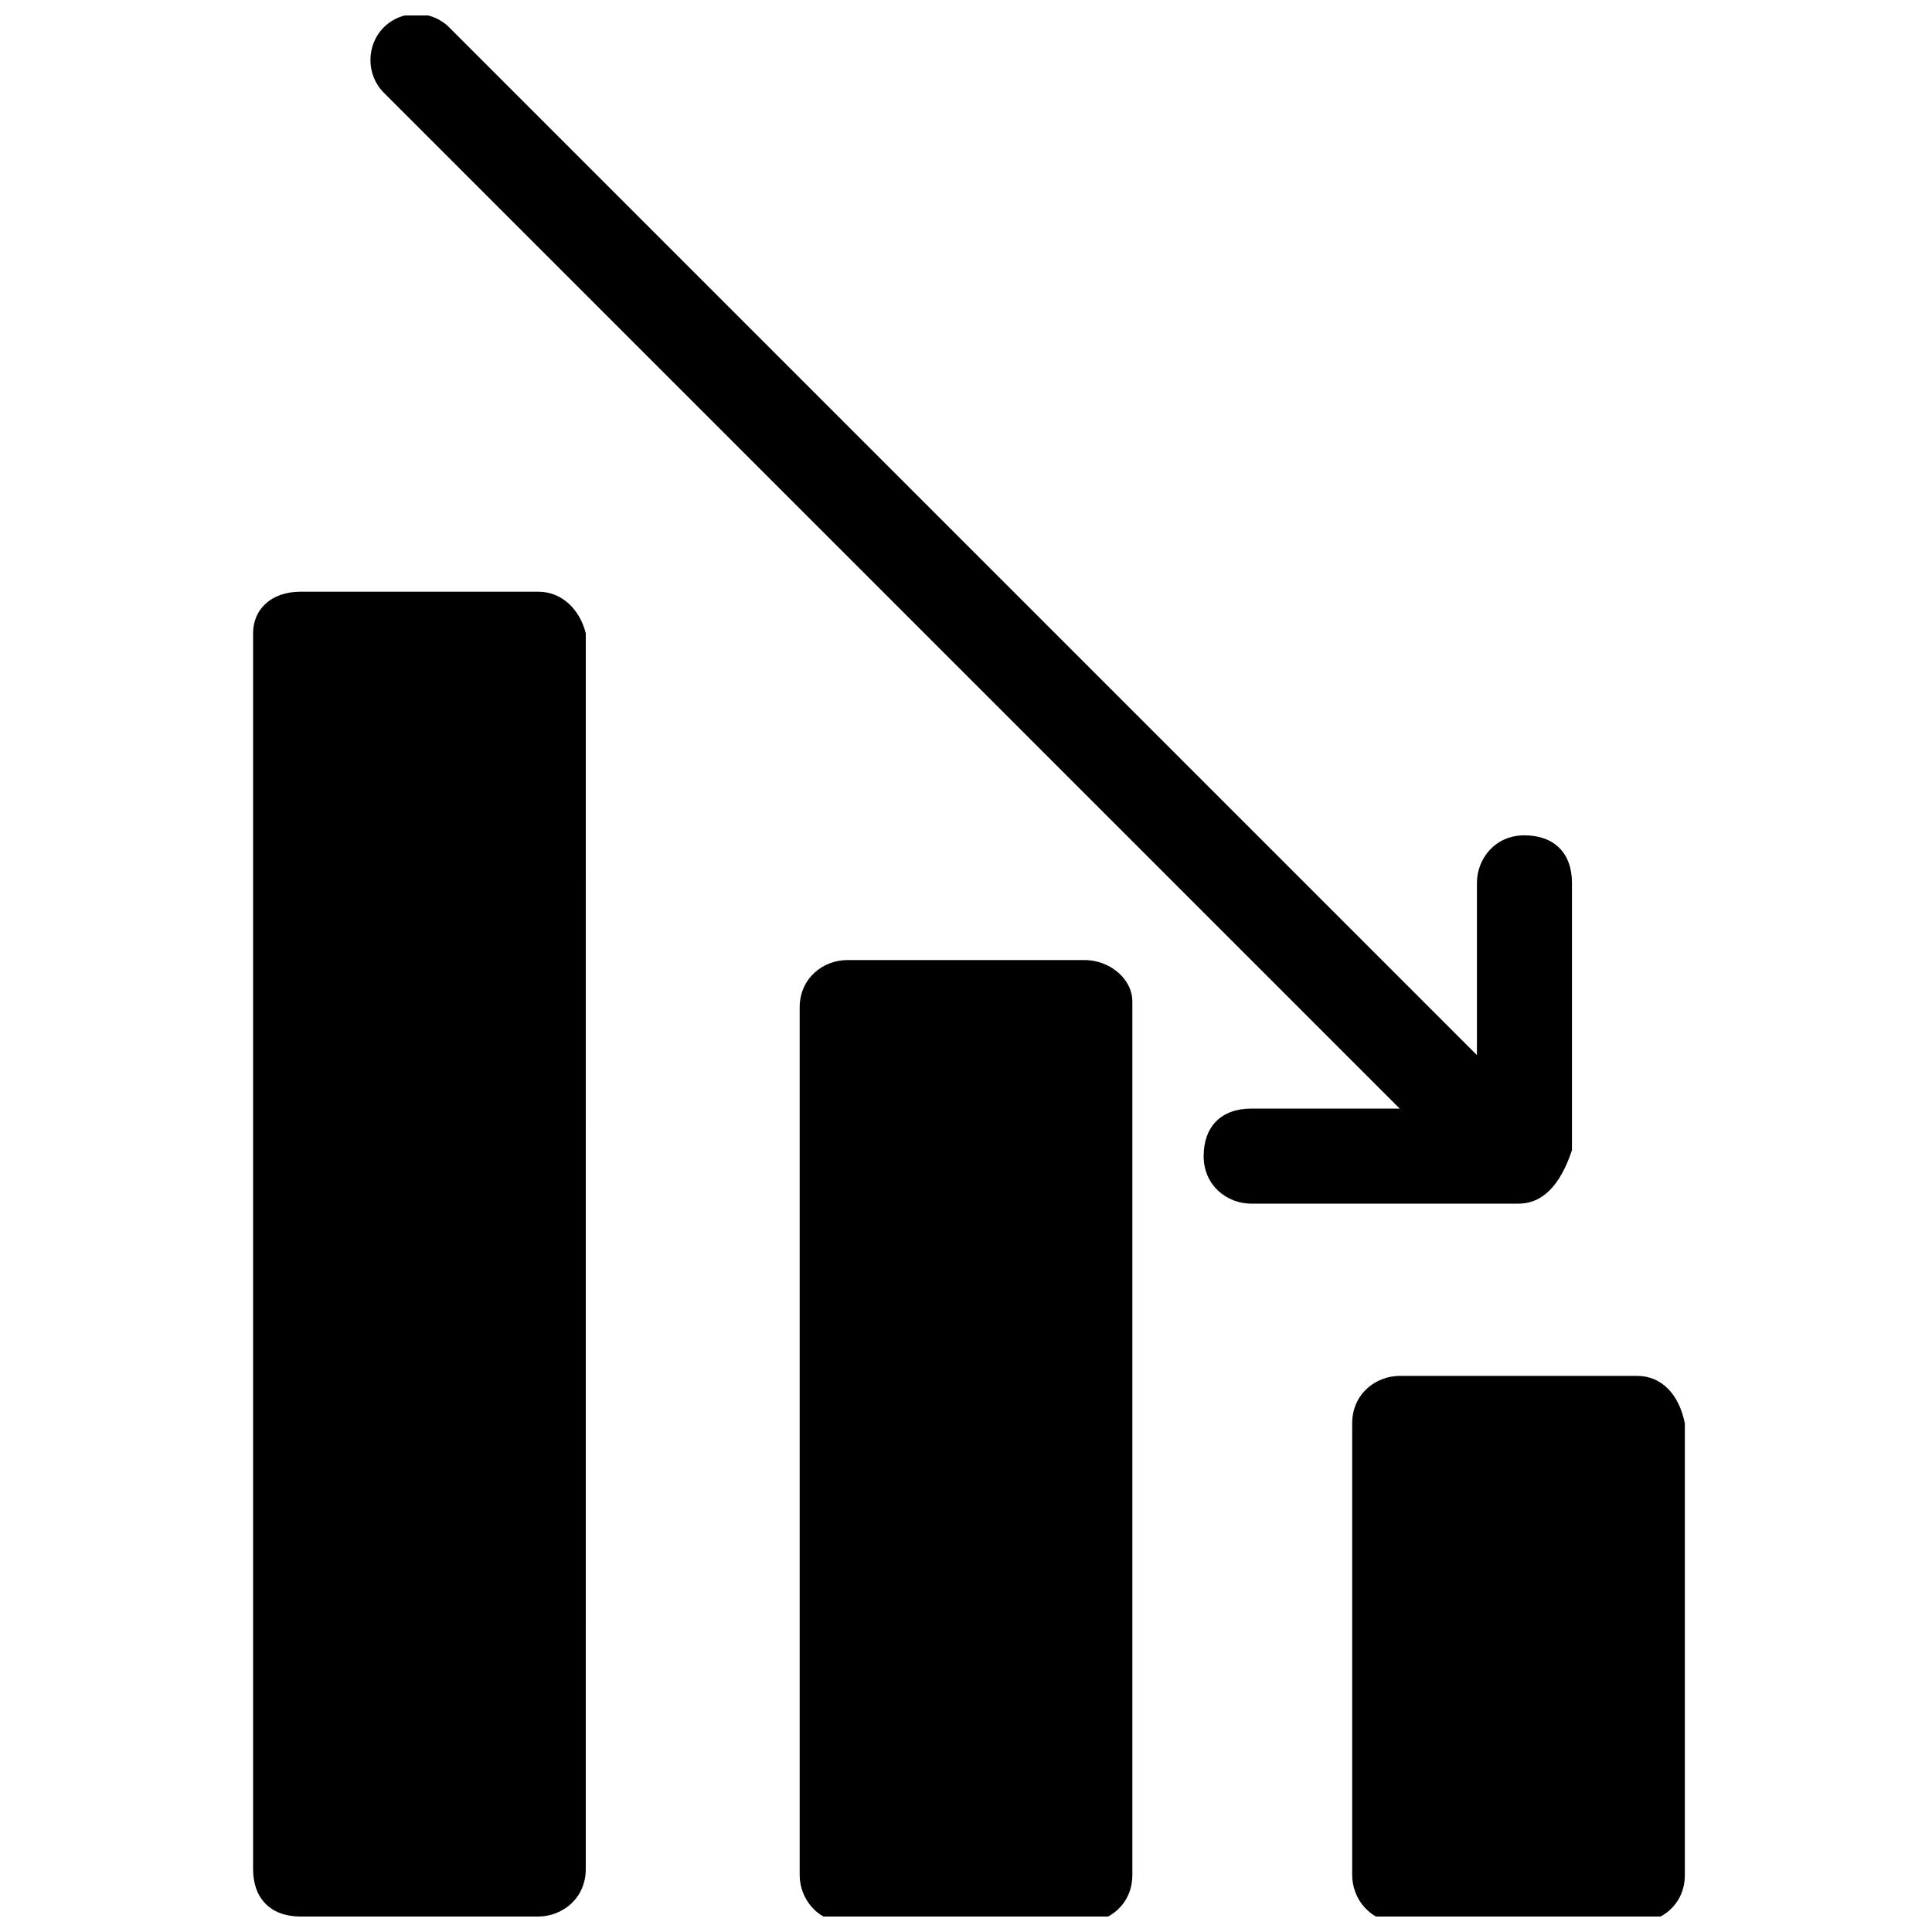 <?xml version="1.0" encoding="UTF-8"?>
<!-- Uploaded to: SVG Repo, www.svgrepo.com, Generator: SVG Repo Mixer Tools -->
<svg width="800px" height="800px" version="1.1" viewBox="144 144 512 512" xmlns="http://www.w3.org/2000/svg">
 <defs>
  <clipPath id="d">
   <path d="m502 508h89v143.9h-89z"/>
  </clipPath>
  <clipPath id="c">
   <path d="m355 398h90v253.9h-90z"/>
  </clipPath>
  <clipPath id="b">
   <path d="m211 300h89v351.9h-89z"/>
  </clipPath>
  <clipPath id="a">
   <path d="m242 148.09h315v313.91h-315z"/>
  </clipPath>
 </defs>
 <g clip-path="url(#d)">
  <path d="m577.91 508.63h-62.977c-6.297 0-12.594 4.723-12.594 12.594v119.66c0 6.297 4.723 12.594 12.594 12.594h62.977c6.297 0 12.594-4.723 12.594-12.594v-119.66c-1.574-7.871-6.297-12.594-12.594-12.594z"/>
 </g>
 <g clip-path="url(#c)">
  <path d="m431.49 398.43h-62.977c-6.297 0-12.594 4.723-12.594 12.594v229.86c0 6.297 4.723 12.594 12.594 12.594h62.977c6.297 0 12.594-4.723 12.594-12.594v-231.44c0-6.297-6.297-11.02-12.594-11.02z"/>
 </g>
 <g clip-path="url(#b)">
  <path d="m286.64 300.81h-62.977c-7.871 0-12.594 4.723-12.594 11.02v327.48c0 7.871 4.723 12.594 12.594 12.594h62.977c6.297 0 12.594-4.723 12.594-12.594l0.004-327.48c-1.574-6.297-6.301-11.02-12.598-11.02z"/>
 </g>
 <path d="m546.42 462.98h-70.848c-6.297 0-12.594-4.723-12.594-12.594 0-7.871 4.723-12.594 12.594-12.594h59.828v-59.828c0-6.297 4.723-12.594 12.594-12.594 7.871 0 12.594 4.723 12.594 12.594v70.848c-3.148 9.441-7.871 14.168-14.168 14.168z"/>
 <g clip-path="url(#a)">
  <path d="m543.27 461.4c-3.148 0-6.297-1.574-7.871-3.148l-289.69-289.69c-4.723-4.727-4.723-12.598 0-17.32 4.723-4.723 12.594-4.723 17.32 0l289.69 289.69c4.723 4.723 4.723 12.594 0 17.32-3.152 1.57-6.301 3.144-9.449 3.144z"/>
 </g>
</svg>